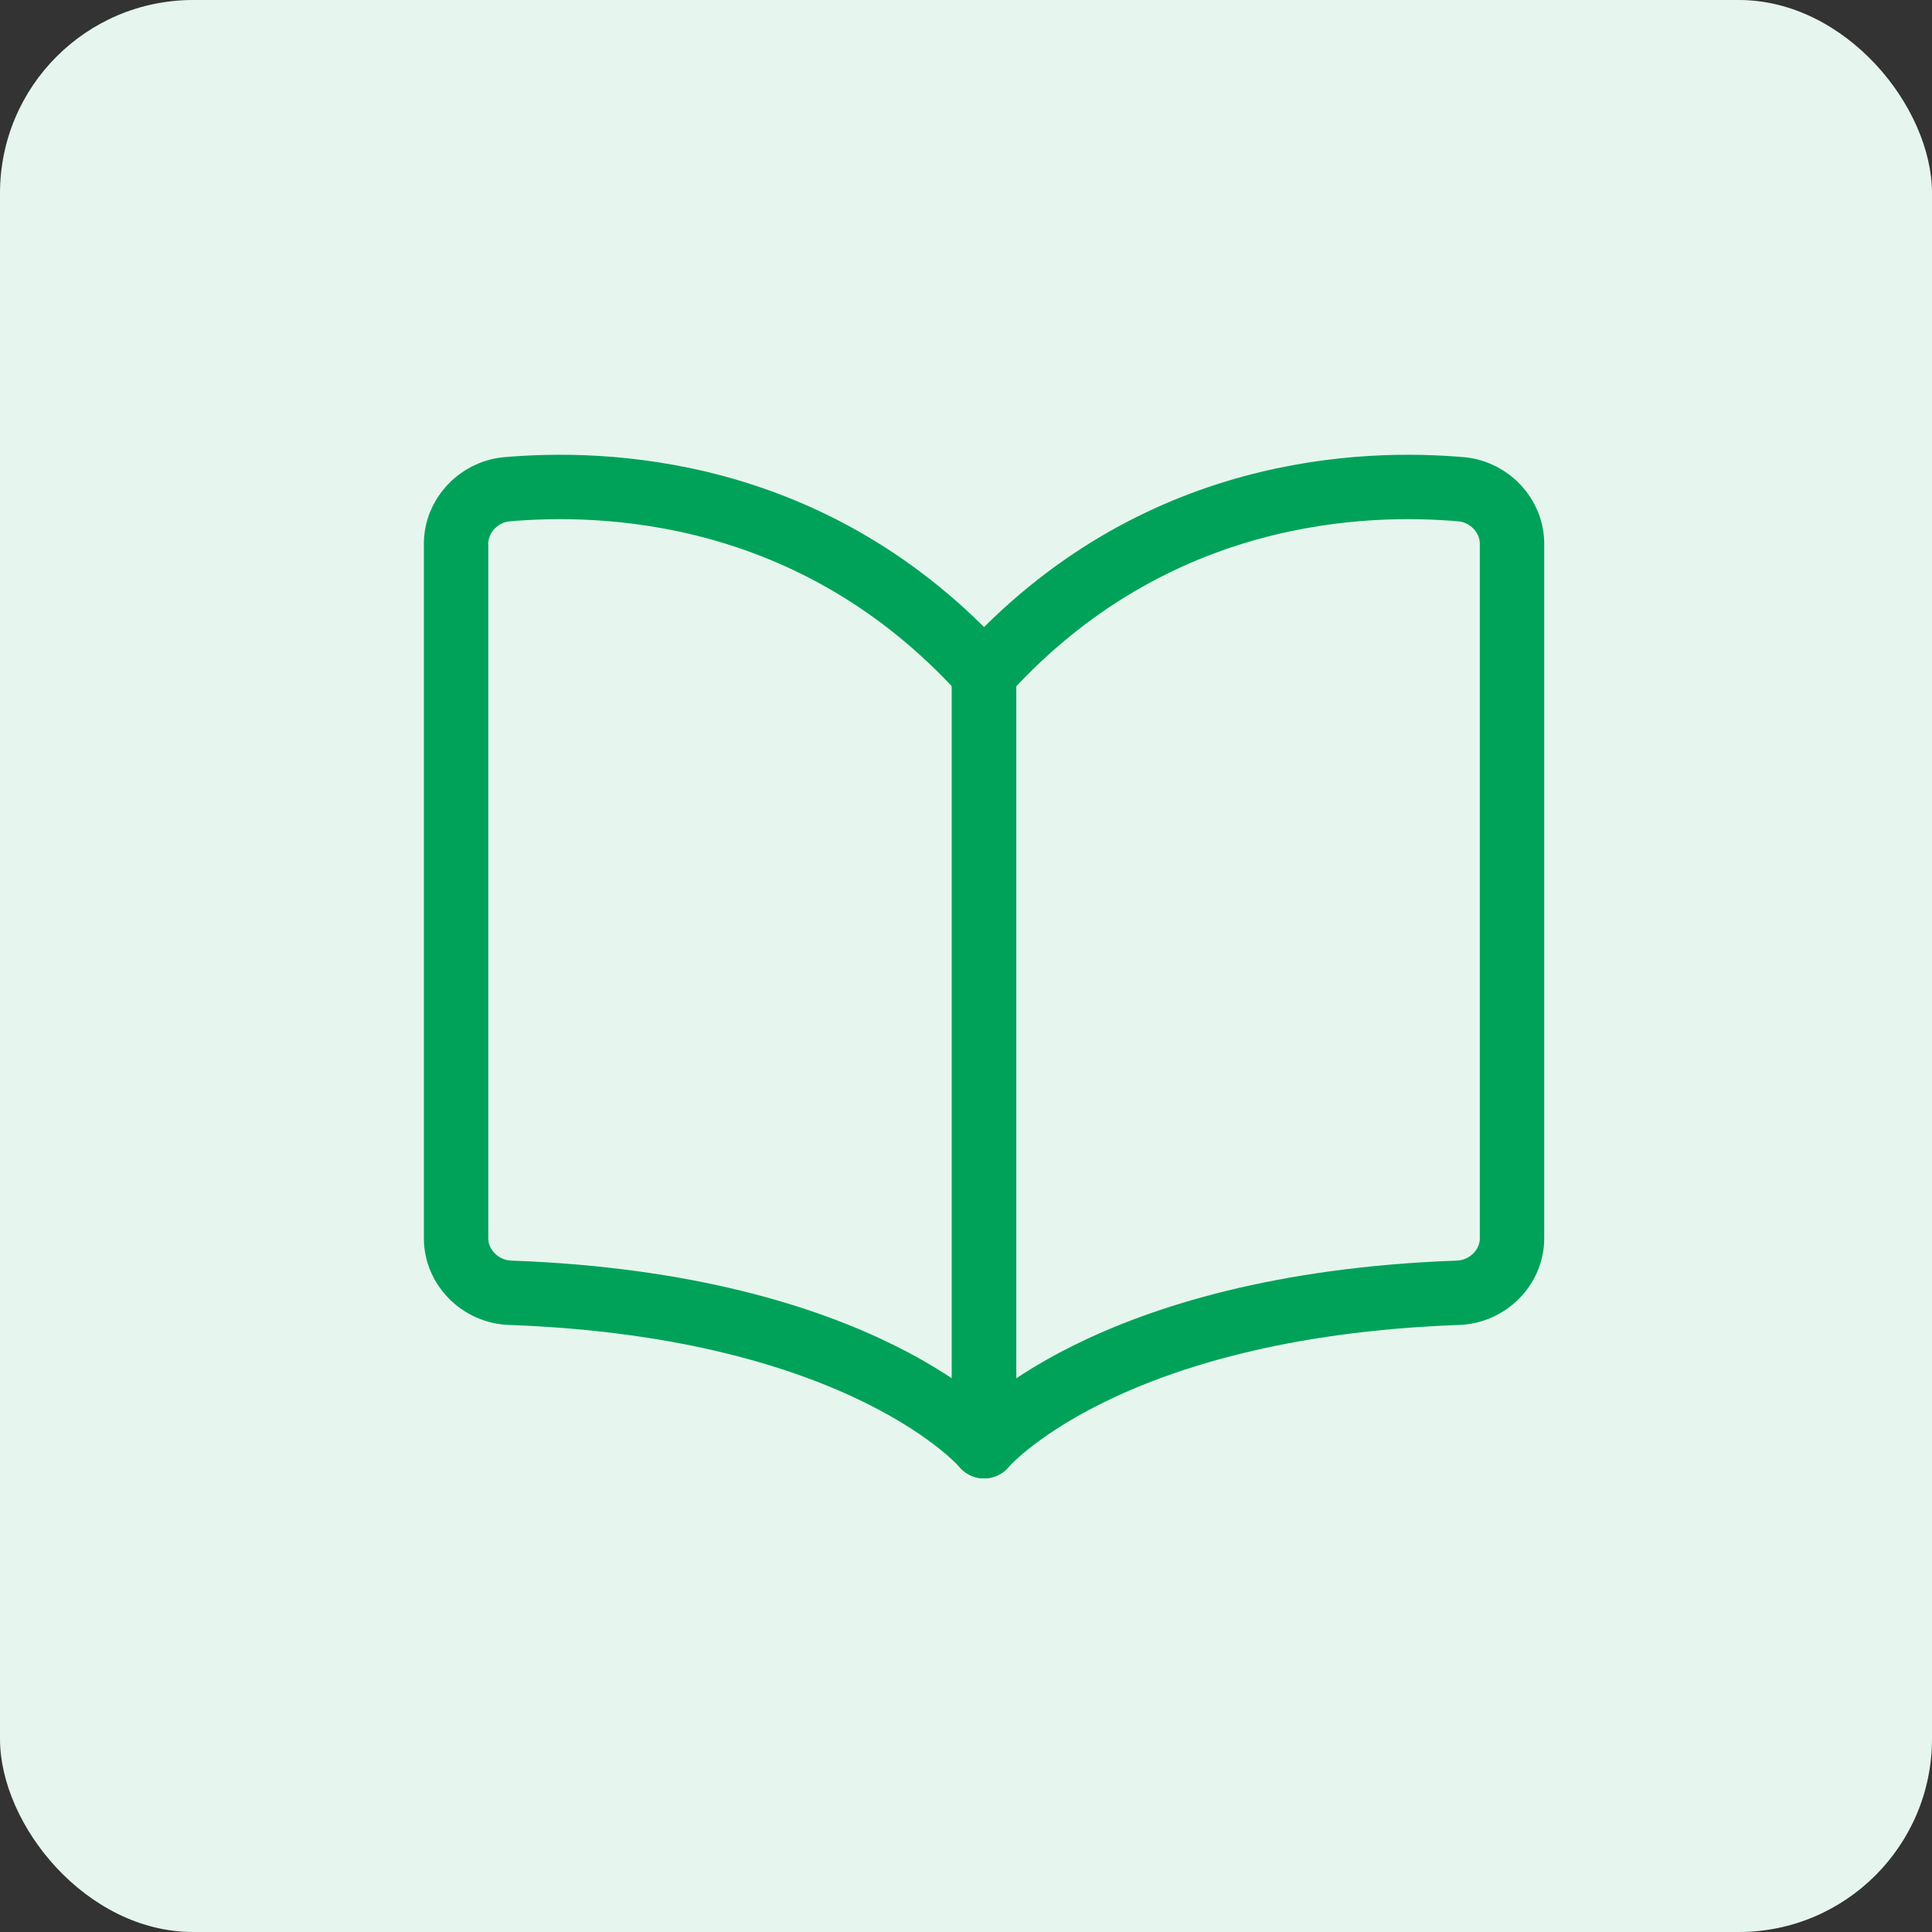 <?xml version="1.0" encoding="UTF-8"?>
<svg xmlns="http://www.w3.org/2000/svg" width="60" height="60" viewBox="0 0 60 60" fill="none">
  <rect x="0" y="0" width="60" height="60" fill="#333333" stroke="none"/>
  <rect width="60" height="60" rx="6" fill="#E6F6EE"></rect>
  <g clip-path="url(#clip0_1924_232)">
    <path d="M30.561 20.922V44.913C30.561 44.913 26.871 40.545 15.838 40.148C14.916 40.115 14.164 39.354 14.164 38.46V16.885C14.164 16.025 14.847 15.297 15.701 15.198C18.673 14.933 25.266 15.065 30.561 20.922Z" stroke="#00A259" stroke-width="2" stroke-miterlimit="10" stroke-linecap="round" stroke-linejoin="round"></path>
    <path d="M30.561 20.922V44.913C30.561 44.913 34.25 40.545 45.284 40.148C46.206 40.115 46.957 39.354 46.957 38.46V16.885C46.957 16.025 46.274 15.297 45.42 15.198C42.448 14.933 35.855 15.065 30.561 20.922Z" stroke="#00A259" stroke-width="2" stroke-miterlimit="10" stroke-linecap="round" stroke-linejoin="round"></path>
  </g>
  <defs>
    <clipPath id="clip0_1924_232">
      <rect width="35" height="32" fill="white" transform="translate(13 14)"></rect>
    </clipPath>
  </defs>
</svg>
